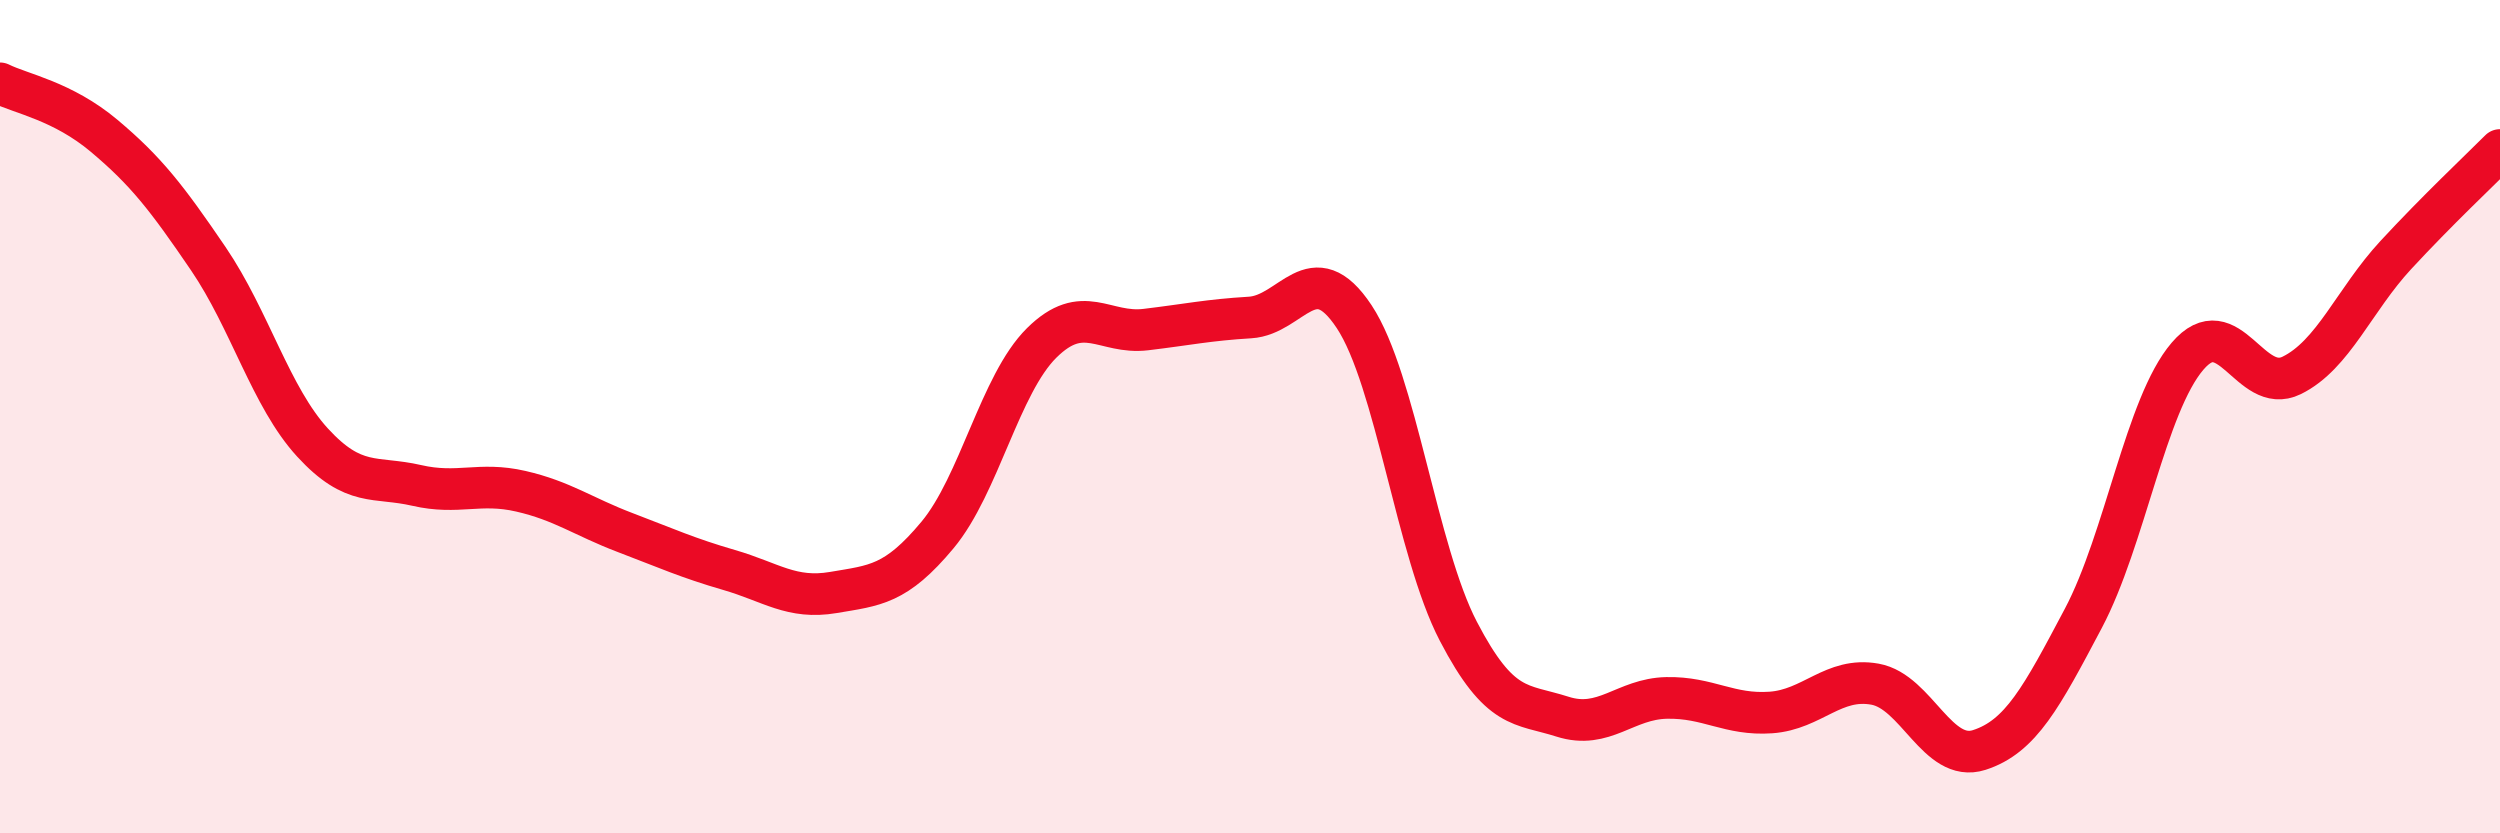 
    <svg width="60" height="20" viewBox="0 0 60 20" xmlns="http://www.w3.org/2000/svg">
      <path
        d="M 0,2 C 0.5,2.25 1.5,2.42 2.5,3.26 C 3.5,4.1 4,4.74 5,6.21 C 6,7.68 6.5,9.53 7.5,10.62 C 8.5,11.71 9,11.42 10,11.65 C 11,11.88 11.5,11.56 12.5,11.79 C 13.5,12.02 14,12.4 15,12.78 C 16,13.16 16.5,13.39 17.5,13.68 C 18.5,13.97 19,14.39 20,14.22 C 21,14.05 21.5,14.04 22.5,12.84 C 23.5,11.64 24,9.22 25,8.23 C 26,7.24 26.5,8.03 27.5,7.91 C 28.5,7.79 29,7.68 30,7.62 C 31,7.56 31.5,6.09 32.5,7.6 C 33.5,9.11 34,13.23 35,15.15 C 36,17.07 36.5,16.88 37.5,17.2 C 38.5,17.52 39,16.77 40,16.75 C 41,16.73 41.5,17.17 42.5,17.1 C 43.5,17.03 44,16.24 45,16.42 C 46,16.6 46.5,18.32 47.5,18 C 48.5,17.68 49,16.73 50,14.84 C 51,12.95 51.5,9.72 52.5,8.55 C 53.5,7.38 54,9.5 55,9.01 C 56,8.52 56.5,7.2 57.5,6.12 C 58.5,5.04 59.5,4.1 60,3.6L60 20L0 20Z"
        fill="#EB0A25"
        opacity="0.1"
        stroke-linecap="round"
        stroke-linejoin="round"
      />
      <path
        d="M 0,2 C 0.5,2.25 1.5,2.42 2.5,3.26 C 3.5,4.1 4,4.74 5,6.21 C 6,7.68 6.5,9.53 7.5,10.62 C 8.5,11.71 9,11.42 10,11.65 C 11,11.88 11.5,11.56 12.5,11.79 C 13.5,12.02 14,12.4 15,12.78 C 16,13.16 16.5,13.39 17.5,13.68 C 18.5,13.97 19,14.39 20,14.22 C 21,14.05 21.5,14.04 22.5,12.84 C 23.5,11.64 24,9.22 25,8.23 C 26,7.24 26.5,8.03 27.5,7.91 C 28.5,7.79 29,7.68 30,7.62 C 31,7.56 31.5,6.09 32.5,7.6 C 33.5,9.11 34,13.23 35,15.15 C 36,17.07 36.5,16.88 37.5,17.2 C 38.5,17.52 39,16.77 40,16.75 C 41,16.73 41.5,17.17 42.5,17.1 C 43.5,17.03 44,16.24 45,16.42 C 46,16.6 46.5,18.32 47.5,18 C 48.5,17.68 49,16.73 50,14.84 C 51,12.95 51.5,9.72 52.5,8.55 C 53.5,7.38 54,9.5 55,9.01 C 56,8.52 56.5,7.2 57.5,6.12 C 58.5,5.04 59.5,4.1 60,3.6"
        stroke="#EB0A25"
        stroke-width="1"
        fill="none"
        stroke-linecap="round"
        stroke-linejoin="round"
      />
    </svg>
  